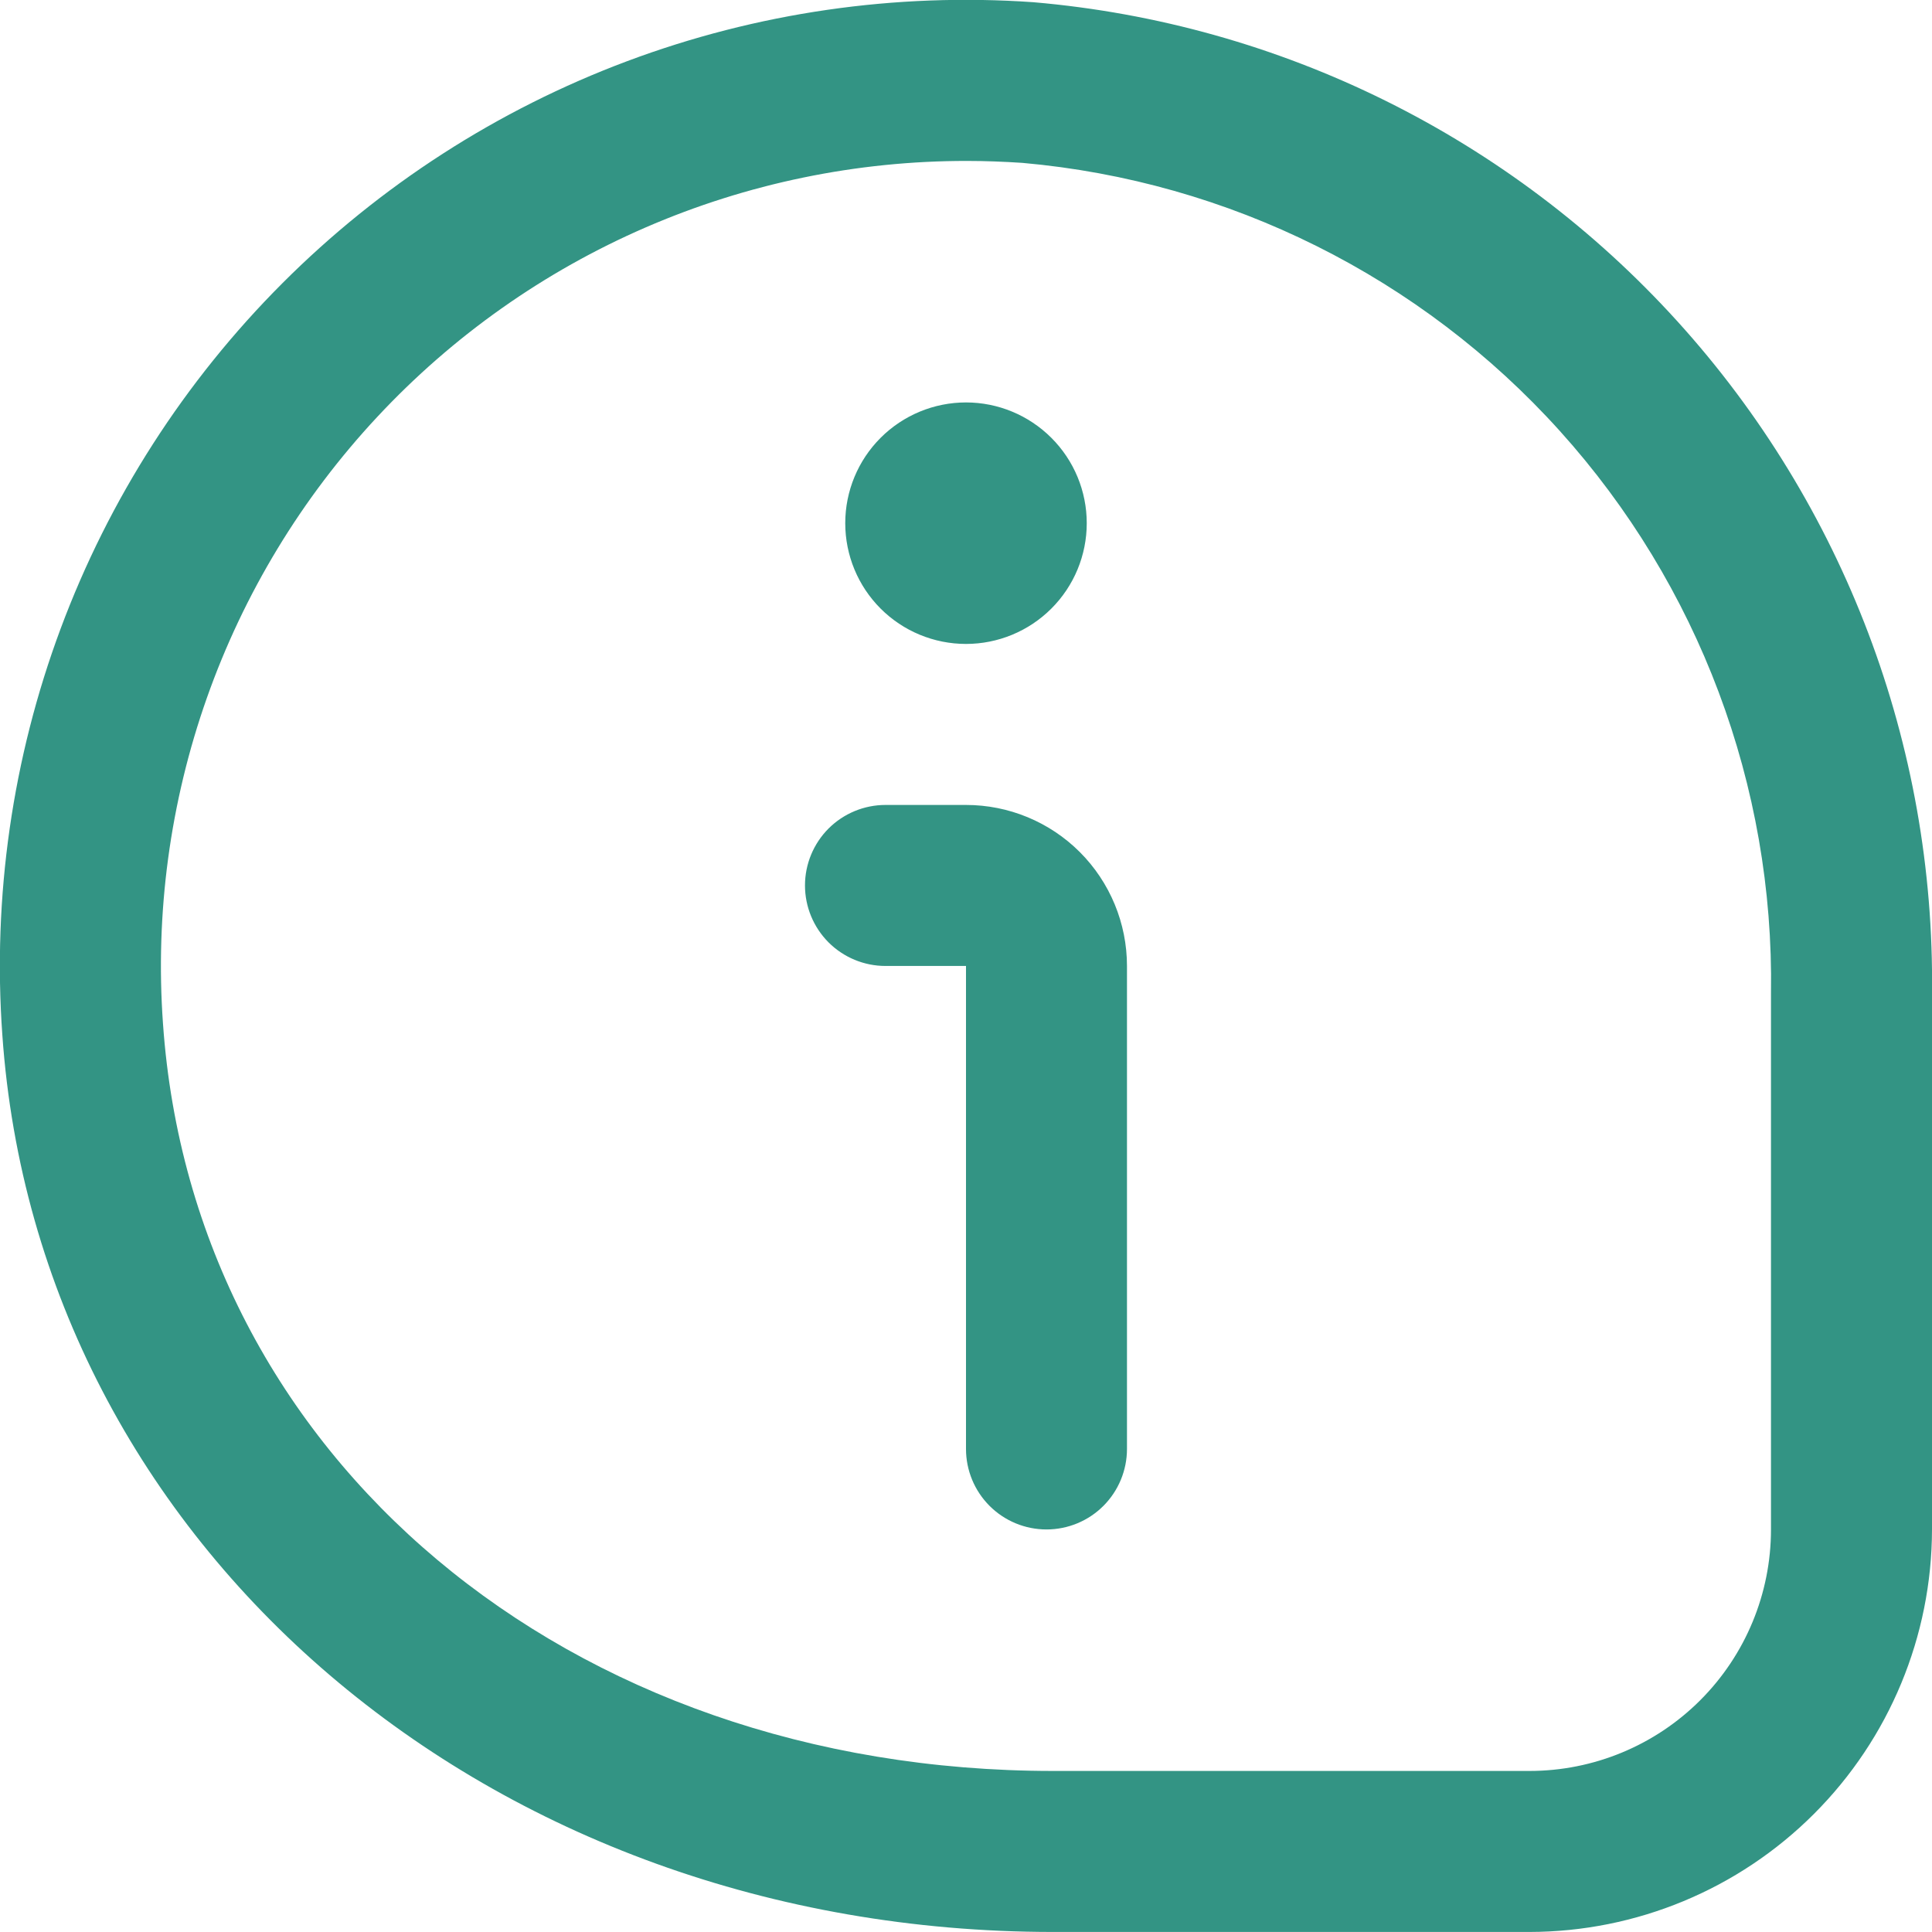 <svg width="50" height="50" viewBox="0 0 50 50" fill="none" xmlns="http://www.w3.org/2000/svg">
<g clip-path="url(#clip0_6335_42620)">
<path d="M28.125 13.54C28.125 14.369 27.796 15.164 27.209 15.75C26.623 16.336 25.828 16.665 25 16.665C24.171 16.665 23.376 16.336 22.79 15.75C22.204 15.164 21.875 14.369 21.875 13.54C21.875 12.712 22.204 11.917 22.79 11.331C23.376 10.745 24.171 10.415 25 10.415C25.828 10.415 26.623 10.745 27.209 11.331C27.796 11.917 28.125 12.712 28.125 13.54ZM50 39.582V25.707C50.078 19.285 47.723 13.071 43.409 8.314C39.095 3.556 33.14 0.606 26.741 0.057C23.17 -0.193 19.586 0.327 16.233 1.582C12.88 2.837 9.836 4.798 7.306 7.332C4.776 9.865 2.82 12.912 1.57 16.267C0.32 19.622 -0.195 23.207 0.06 26.778C0.981 40.015 12.671 49.999 27.256 49.999H39.583C42.345 49.995 44.992 48.897 46.945 46.944C48.898 44.991 49.996 42.344 50 39.582ZM26.458 4.215C31.805 4.688 36.775 7.167 40.369 11.154C43.963 15.141 45.915 20.34 45.833 25.707V39.582C45.833 41.24 45.175 42.829 44.002 44.002C42.83 45.174 41.241 45.832 39.583 45.832H27.256C14.685 45.832 5 37.707 4.218 26.49C4.013 23.633 4.4 20.765 5.353 18.064C6.307 15.362 7.807 12.887 9.761 10.792C11.714 8.697 14.078 7.027 16.706 5.887C19.334 4.747 22.169 4.161 25.033 4.165C25.506 4.165 25.983 4.184 26.458 4.215ZM29.166 37.499V24.999C29.166 23.894 28.727 22.834 27.946 22.052C27.165 21.271 26.105 20.832 25 20.832H22.916C22.364 20.832 21.834 21.052 21.443 21.442C21.053 21.833 20.833 22.363 20.833 22.915C20.833 23.468 21.053 23.998 21.443 24.389C21.834 24.779 22.364 24.999 22.916 24.999H25V37.499C25 38.051 25.219 38.581 25.61 38.972C26.001 39.363 26.53 39.582 27.083 39.582C27.636 39.582 28.166 39.363 28.556 38.972C28.947 38.581 29.166 38.051 29.166 37.499Z" fill="#007A66" fill-opacity="0.8"/>
</g>
<defs>
<clipPath id="clip0_6335_42620">
<rect width="50" height="50" fill="white"/>
</clipPath>
</defs>
</svg>
